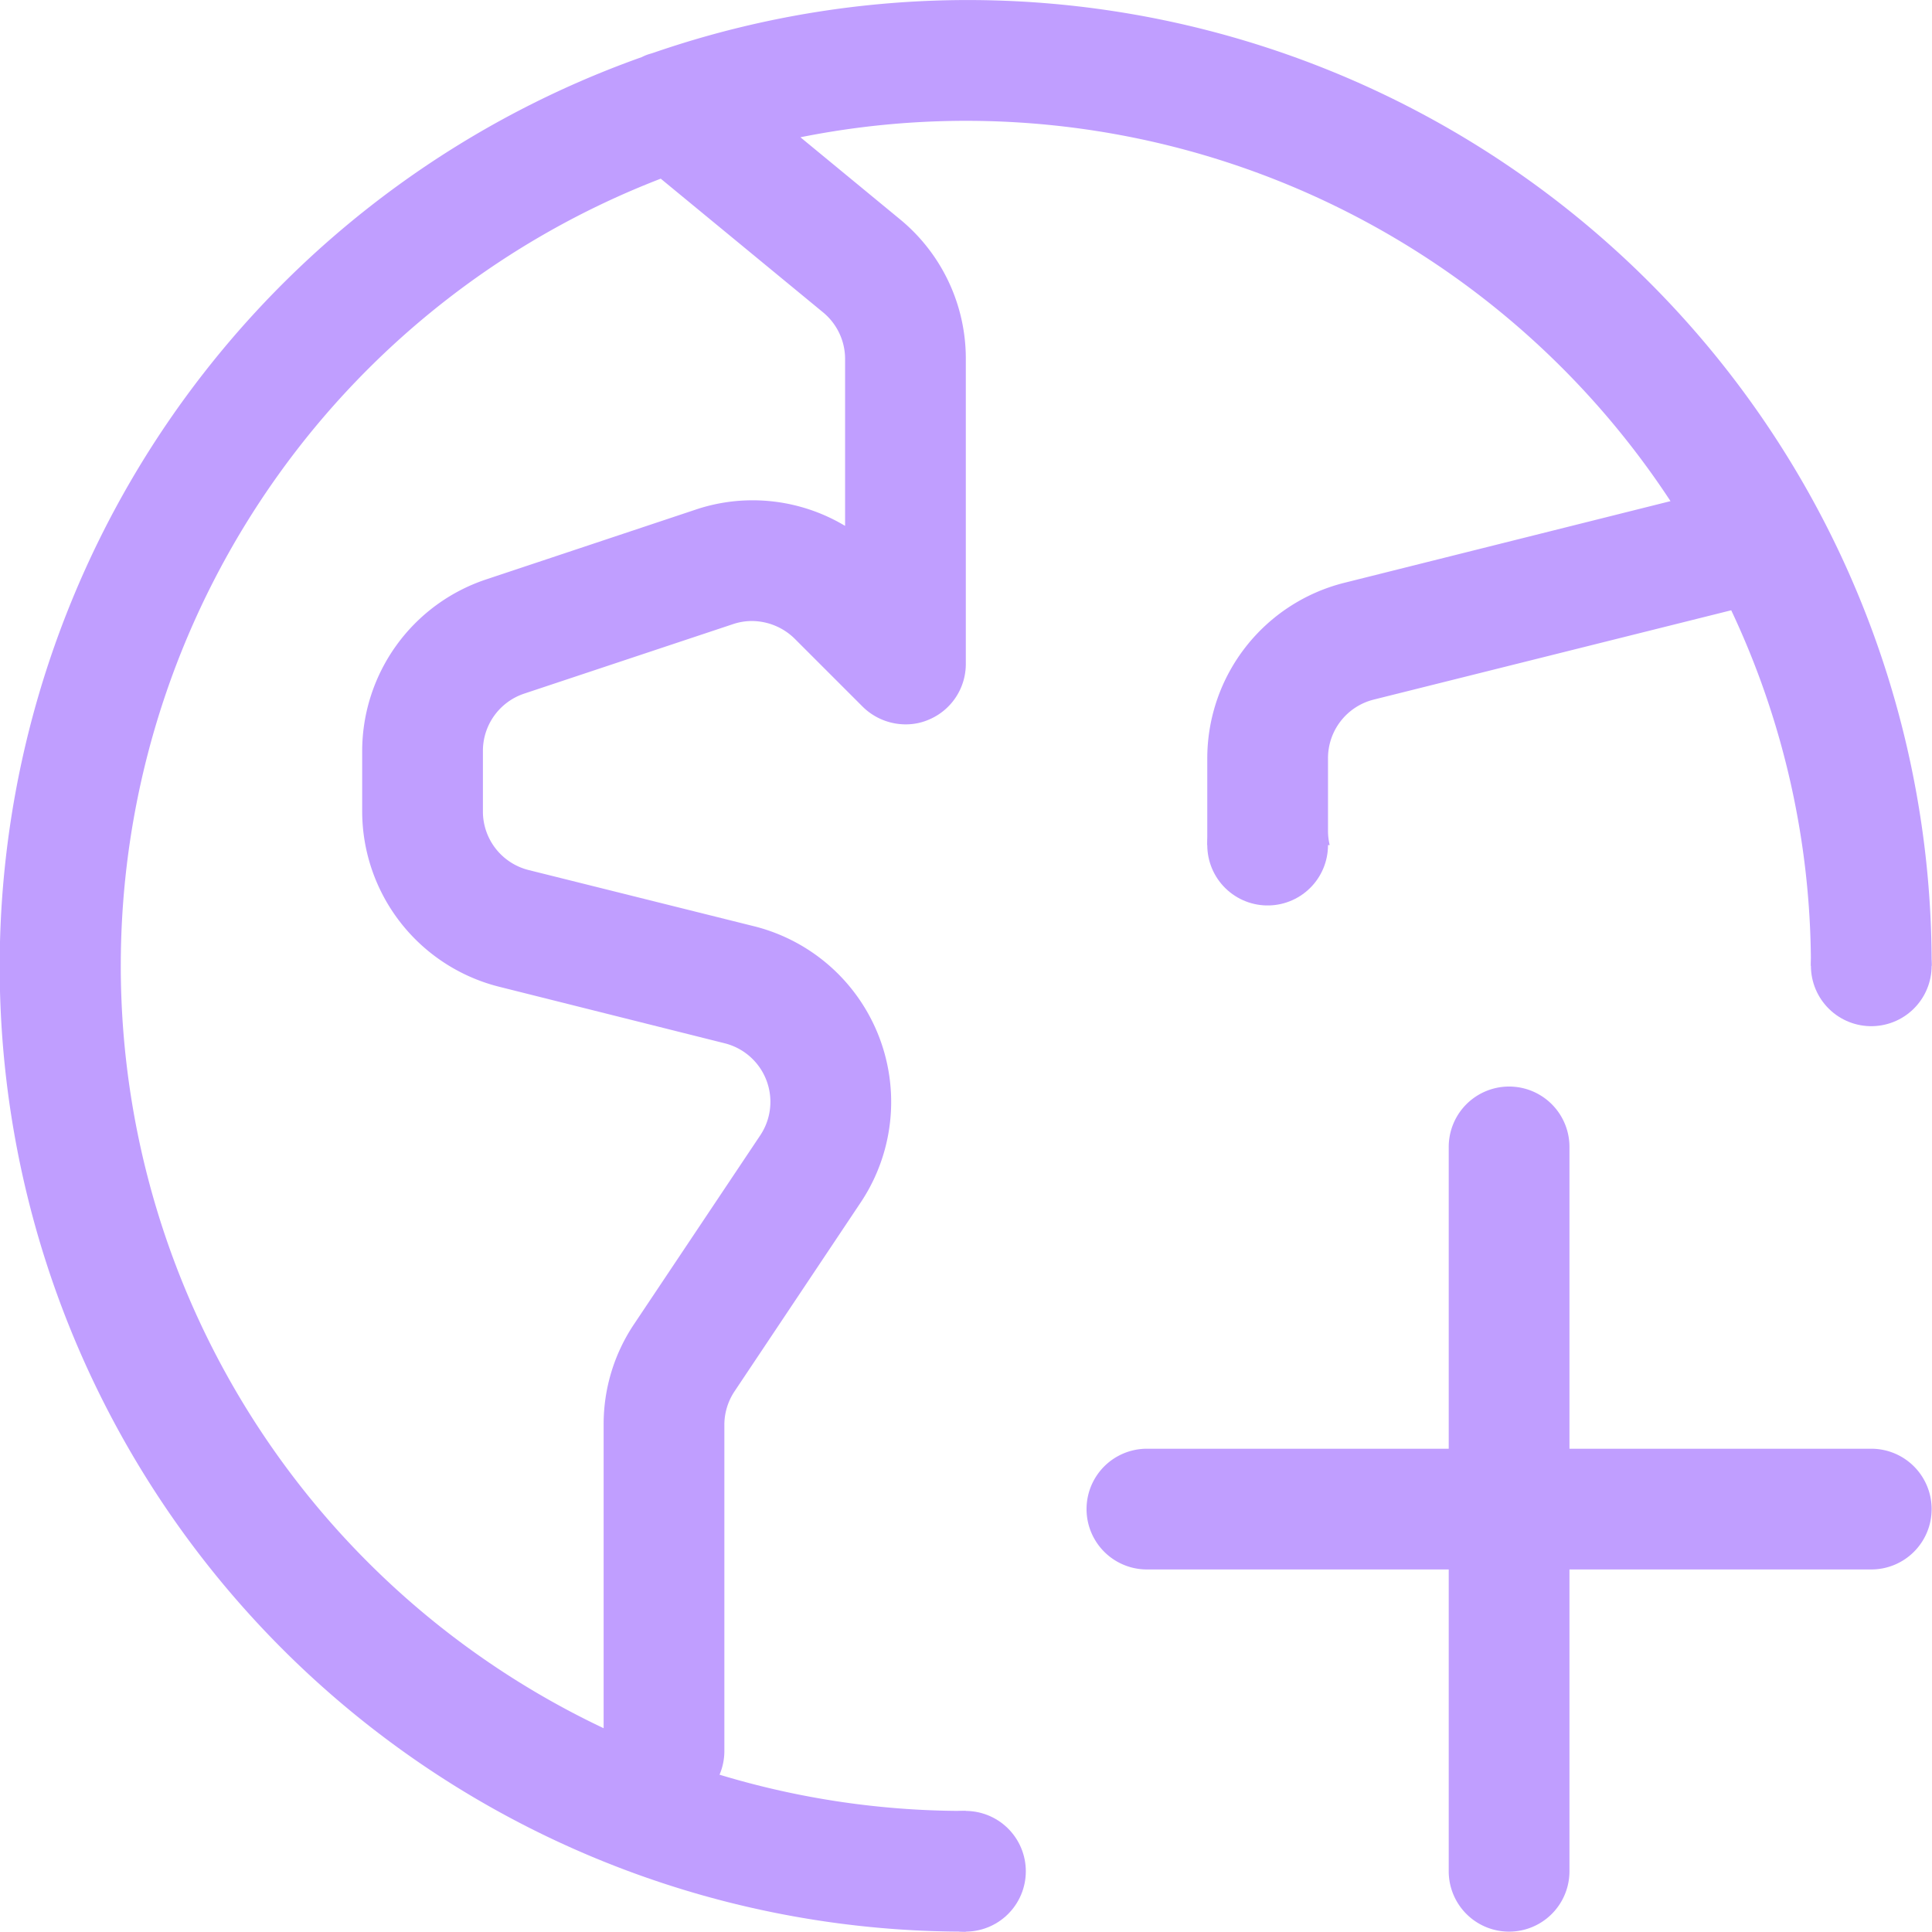 <svg xmlns="http://www.w3.org/2000/svg" width="800px" height="800px" viewBox="0 0 16.003 16.003" id="add-word-16px" fill="#c09eff"><g id="SVGRepo_bgCarrier" stroke-width="0"></g><g id="SVGRepo_tracerCarrier" stroke-linecap="round" stroke-linejoin="round"></g><g id="SVGRepo_iconCarrier"><g id="add-user-16px" transform="translate(9 9)"><path id="Caminho_179" data-name="Caminho 179" d="M38,12.5a.5.5,0,0,1-.5.5H35v2.5a.5.5,0,0,1-1,0V13H31.5a.5.5,0,0,1,0-1H34V9.5a.5.5,0,0,1,1,0V12h2.5A.5.5,0,0,1,38,12.5Z" transform="translate(-31 -9)"></path></g><path id="Subtra&#xE7;&#xE3;o_5" data-name="Subtra&#xE7;&#xE3;o 5" d="M8,16H8A7.994,7.994,0,0,1,5.316.473.368.368,0,0,1,5.391.444L5.416.436A7.983,7.983,0,0,1,16,8H15a6.894,6.894,0,0,0-.66-2.945l-2.962.74A.5.5,0,0,0,11,6.281v.6A.509.509,0,0,0,11.014,7H10c0-.039,0-.079,0-.118v-.6a1.5,1.5,0,0,1,1.137-1.455l2.7-.676A6.979,6.979,0,0,0,6.63,1.137l.823.678A1.493,1.493,0,0,1,8,2.972V5.5a.5.5,0,0,1-.309.462A.481.481,0,0,1,7.5,6a.507.507,0,0,1-.355-.147l-.562-.562a.508.508,0,0,0-.355-.147.488.488,0,0,0-.157.026l-1.731.576A.5.5,0,0,0,4,6.221v.5a.5.5,0,0,0,.38.486l1.865.465a1.5,1.5,0,0,1,.885,2.287L6.084,11.525A.5.5,0,0,0,6,11.8v2.7a.5.5,0,0,1-.04.2A6.977,6.977,0,0,0,8,15v1ZM5.473,1.48A6.987,6.987,0,0,0,5,14.315V11.8a1.486,1.486,0,0,1,.252-.832L6.3,9.4A.5.5,0,0,0,6,8.641L4.137,8.174A1.5,1.5,0,0,1,3,6.719v-.5A1.5,1.5,0,0,1,4.025,4.8l1.732-.577a1.476,1.476,0,0,1,.476-.079A1.491,1.491,0,0,1,7,4.356V2.972a.5.5,0,0,0-.184-.386Z"></path><path id="Caminho_263" data-name="Caminho 263" d="M976.148,357.487h0" transform="translate(-968.151 -341.987)" fill="none" stroke="#c09eff" stroke-linecap="round" stroke-width="1"></path><path id="Caminho_264" data-name="Caminho 264" d="M976.148,357.487h0" transform="translate(-960.648 -349.487)" fill="none" stroke="#c09eff" stroke-linecap="round" stroke-width="1"></path><path id="Caminho_265" data-name="Caminho 265" d="M976.148,357.487h0" transform="translate(-965.648 -350.487)" fill="none" stroke="#c09eff" stroke-linecap="round" stroke-width="1"></path></g></svg>